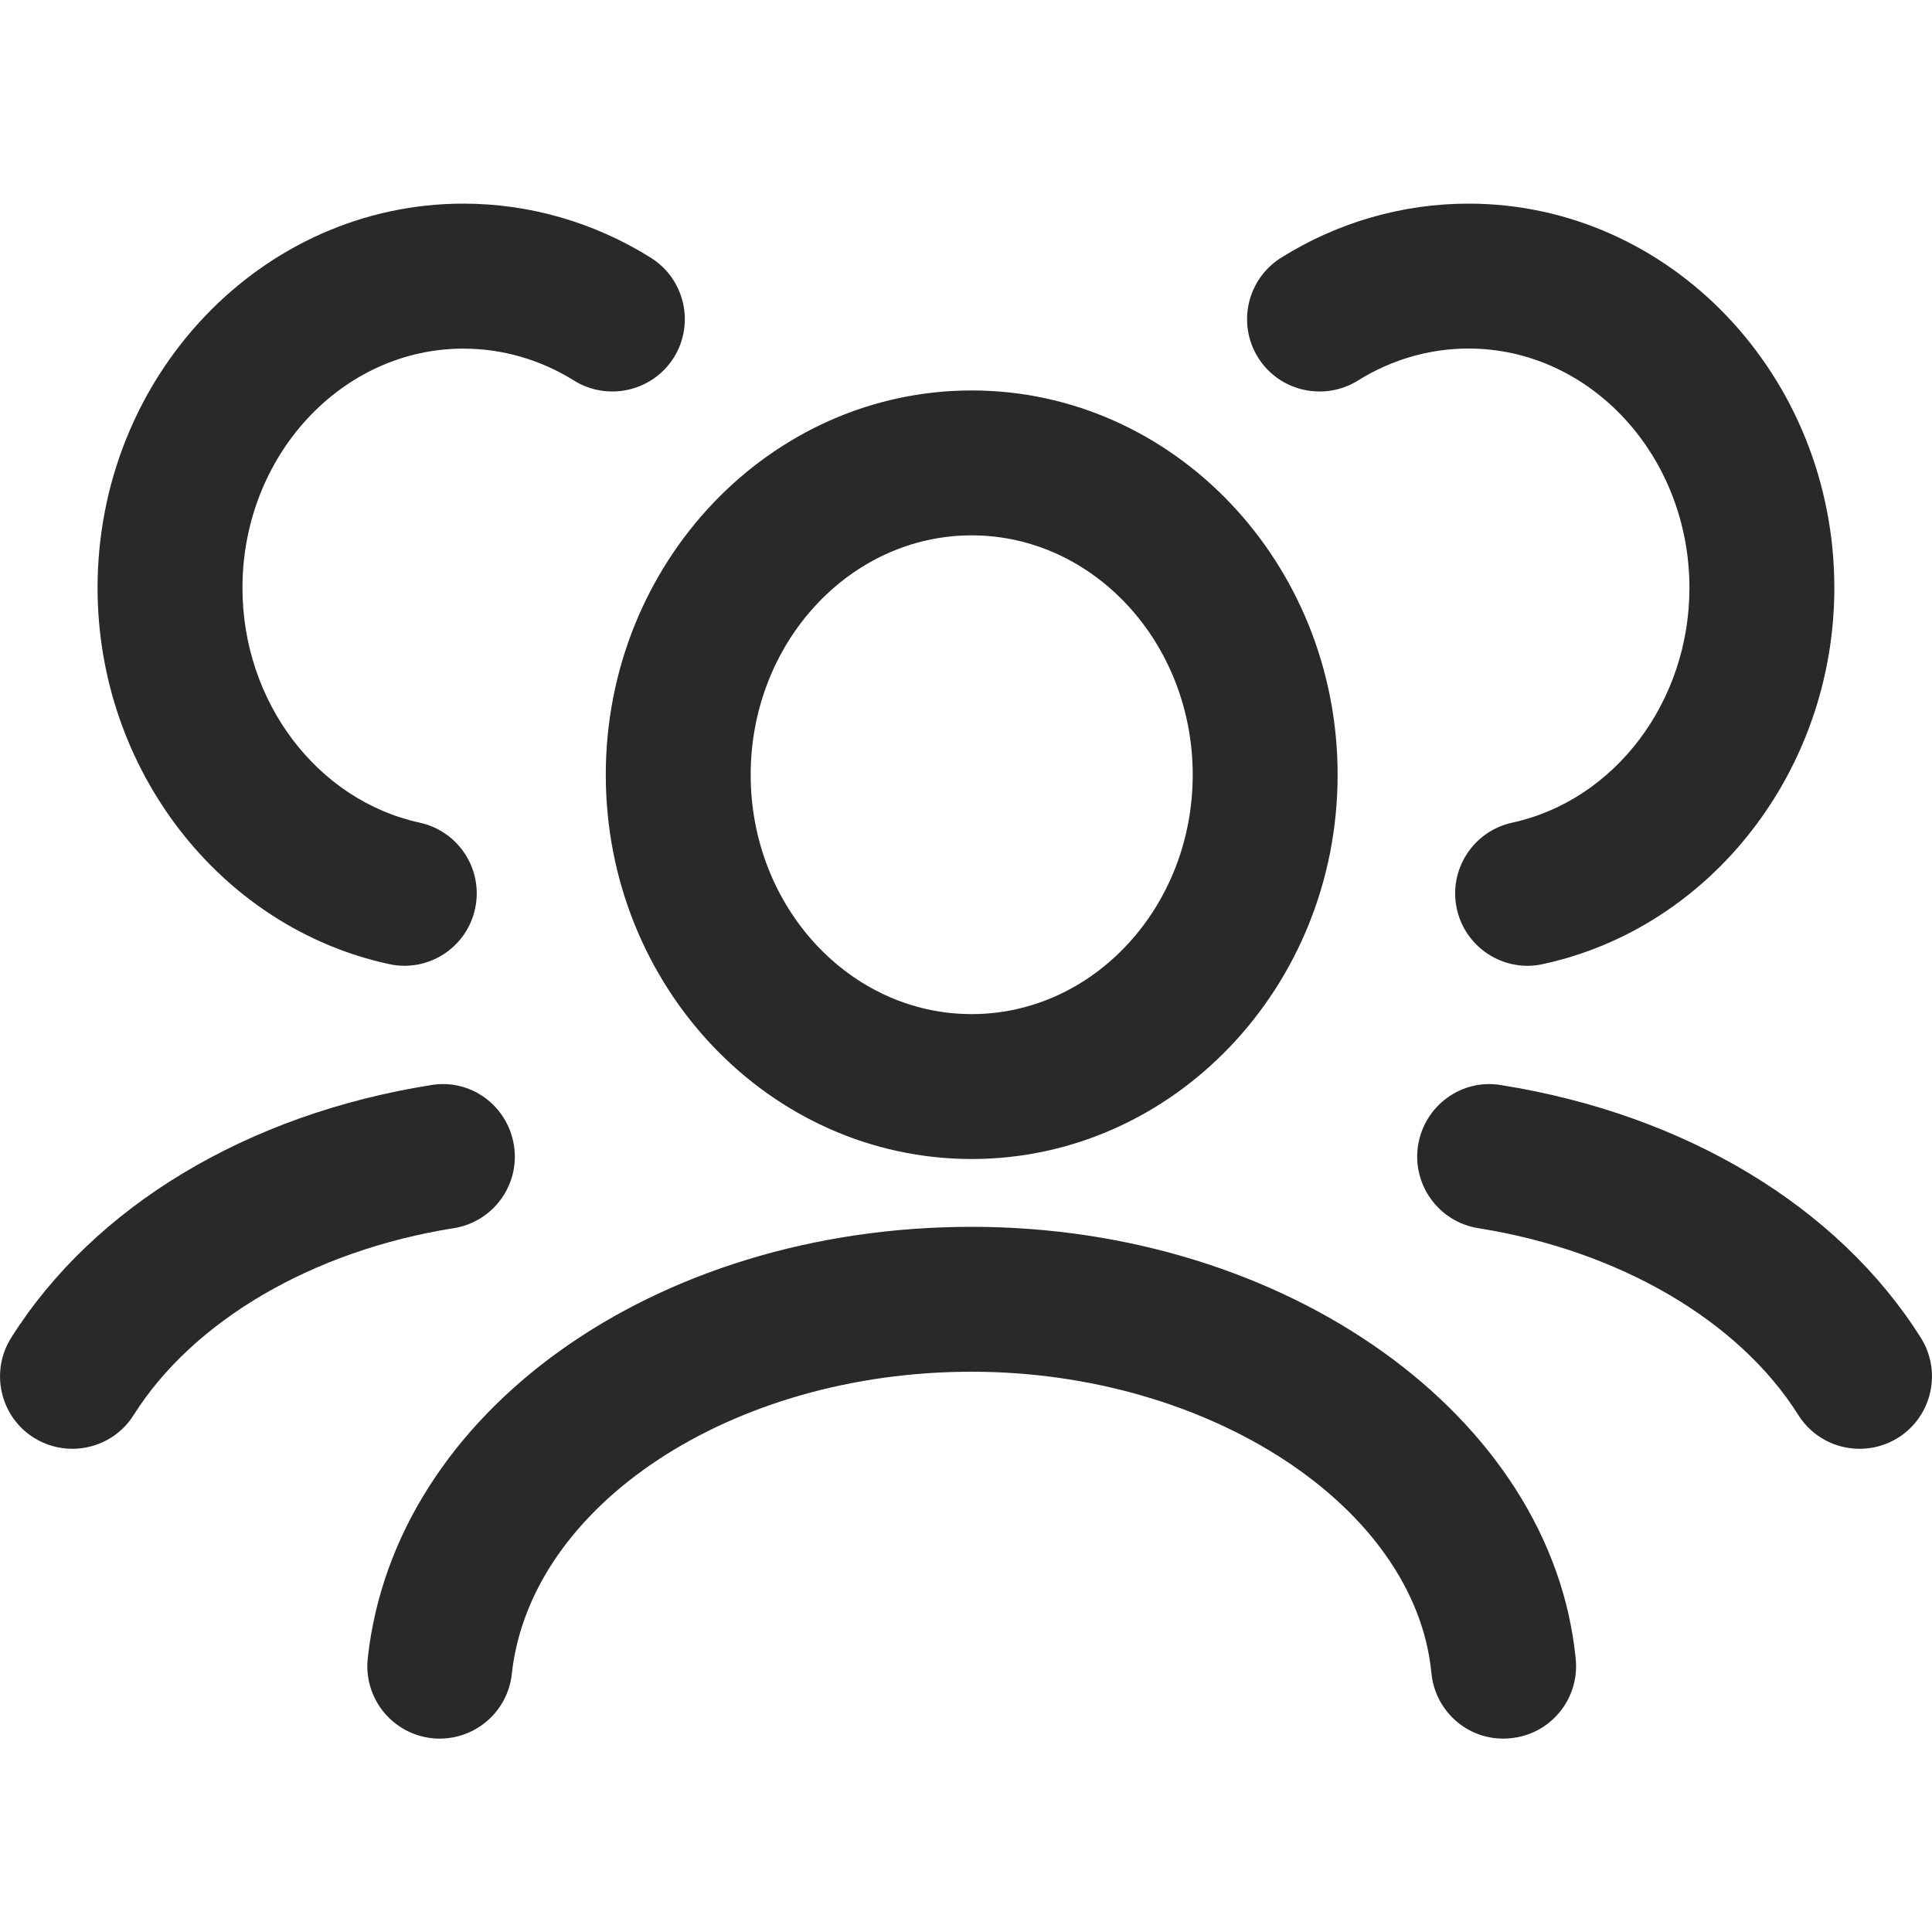 <svg xmlns="http://www.w3.org/2000/svg" width="20" height="20" viewBox="0 0 20 20" alt="segmentAudience icon" focusable="false" aria-hidden="true" role="img" class="   Zm1 Fn1 _va1"><path fill="rgb(41, 41, 41) rgb(219, 219, 219)" d="M10.059 11.998c-2.09 0-3.788-1.784-3.788-3.977s1.699-3.979 3.788-3.979 3.788 1.785 3.788 3.979-1.7 3.977-3.788 3.977m0-6.456c-1.262 0-2.288 1.112-2.288 2.479s1.026 2.477 2.288 2.477 2.288-1.111 2.288-2.477-1.027-2.479-2.288-2.479M4.553 17.998q-.04.001-.081-.004c-.412-.045-.71-.415-.665-.827.276-2.546 2.963-4.467 6.252-4.467 3.264 0 6.01 1.966 6.253 4.476.04.413-.263.78-.675.818-.415.043-.779-.263-.819-.674-.165-1.72-2.3-3.12-4.76-3.12-2.479 0-4.57 1.374-4.76 3.13-.042.383-.367.668-.745.668M.75 14.998c-.137 0-.276-.037-.4-.115-.35-.22-.455-.685-.234-1.035.856-1.358 2.44-2.312 4.345-2.615.413-.07.793.213.859.622s-.214.794-.623.859c-1.457.232-2.696.955-3.313 1.934-.142.226-.386.35-.635.35M4.187 9.998q-.08 0-.16-.018C2.279 9.602 1.01 7.963 1.01 6.086c0-2.193 1.699-3.978 3.787-3.978.685 0 1.356.194 1.94.56.351.22.458.683.238 1.034-.22.35-.684.455-1.034.237-.345-.216-.74-.33-1.144-.33-1.26 0-2.287 1.11-2.287 2.477 0 1.177.771 2.198 1.834 2.43.405.088.662.487.574.891-.076.352-.387.591-.732.591M19.25 14.998c-.249 0-.492-.124-.634-.35-.617-.98-1.856-1.702-3.313-1.934-.409-.065-.688-.45-.623-.859.066-.409.45-.692.86-.622 1.904.303 3.488 1.257 4.344 2.615.221.35.116.814-.234 1.035-.124.078-.263.115-.4.115M15.813 9.998c-.345 0-.656-.24-.732-.59-.088-.405.169-.804.574-.892 1.063-.232 1.834-1.253 1.834-2.43 0-1.366-1.026-2.478-2.287-2.478-.403 0-.799.115-1.144.331-.35.218-.814.114-1.034-.237s-.113-.814.238-1.034c.584-.366 1.255-.56 1.94-.56 2.088 0 3.787 1.785 3.787 3.978 0 1.877-1.268 3.516-3.016 3.894q-.08.018-.16.018"></path></svg>